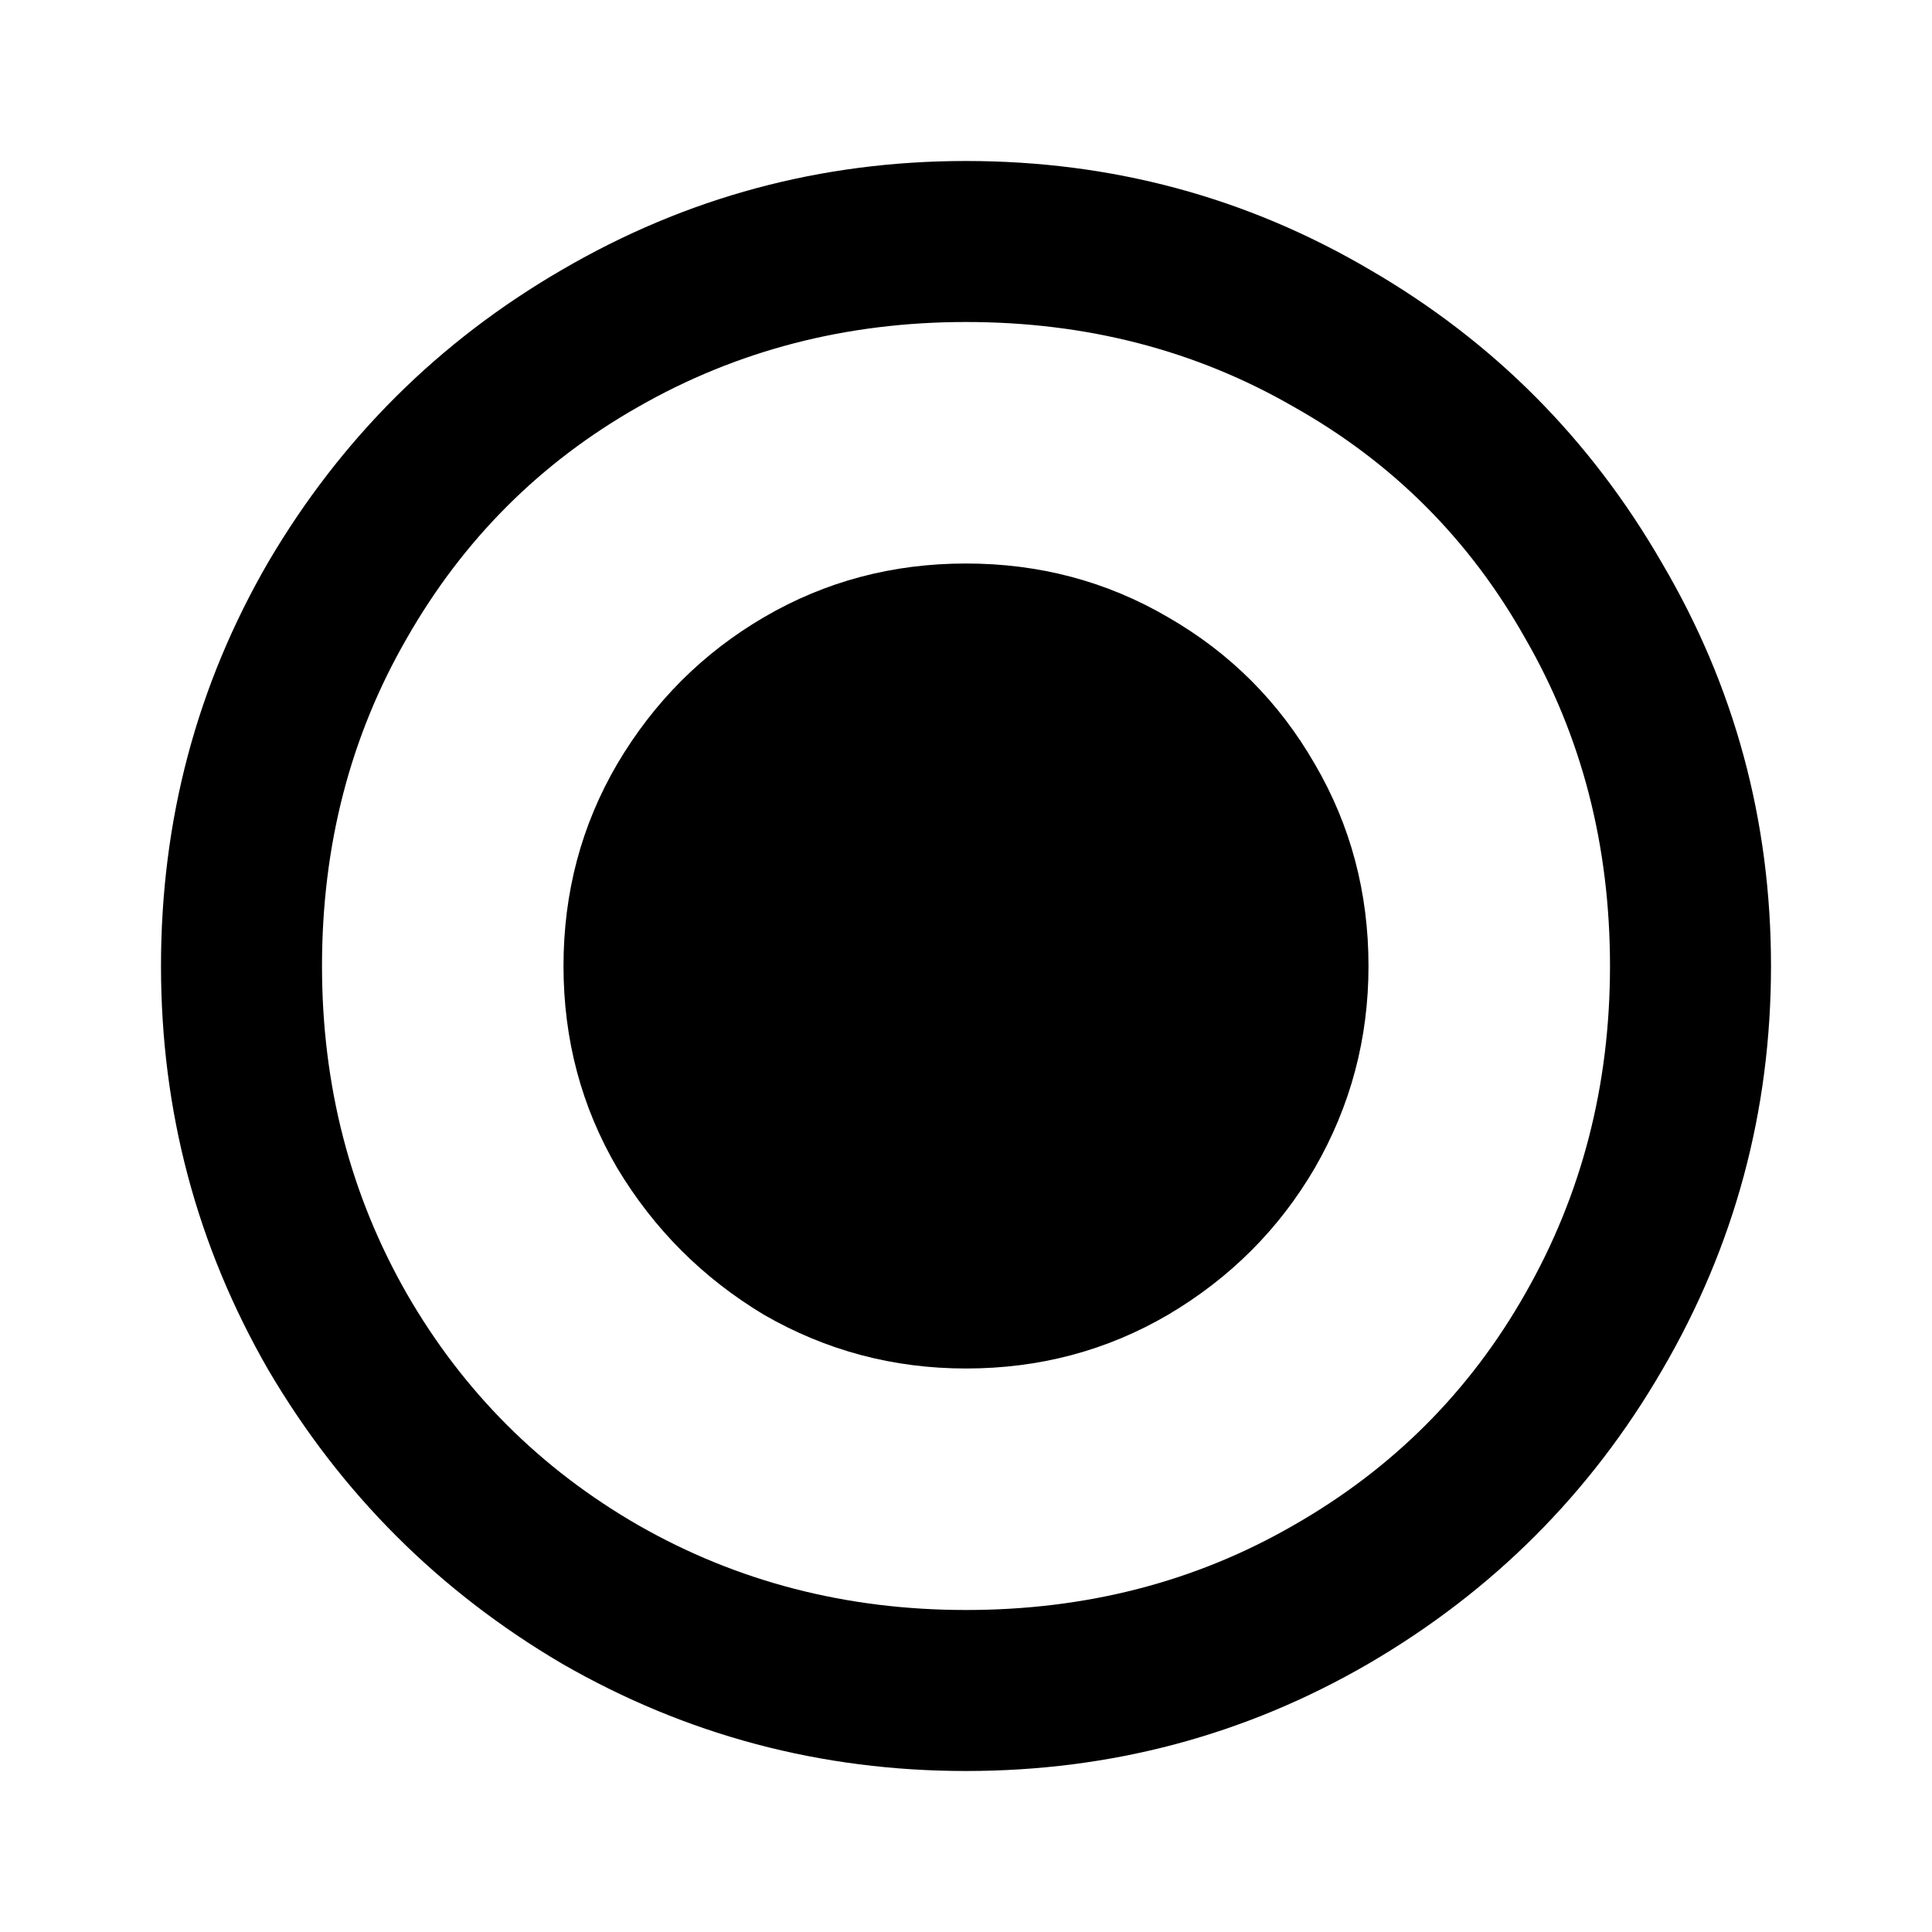 <svg width="24" height="24" viewBox="0 0 24 24" fill="none" xmlns="http://www.w3.org/2000/svg">
<path d="M12 17C11.099 17 10.263 16.778 9.491 16.333C8.731 15.877 8.123 15.269 7.667 14.509C7.222 13.748 7 12.912 7 12C7 11.088 7.222 10.252 7.667 9.491C8.123 8.719 8.731 8.111 9.491 7.667C10.252 7.222 11.088 7 12 7C12.912 7 13.748 7.222 14.509 7.667C15.281 8.111 15.889 8.719 16.333 9.491C16.778 10.252 17 11.088 17 12C17 12.901 16.778 13.737 16.333 14.509C15.889 15.269 15.281 15.877 14.509 16.333C13.748 16.778 12.912 17 12 17ZM12 20C13.497 20 14.854 19.649 16.07 18.947C17.298 18.246 18.257 17.287 18.947 16.07C19.649 14.842 20 13.485 20 12C20 10.503 19.649 9.146 18.947 7.93C18.257 6.702 17.298 5.743 16.07 5.053C14.854 4.351 13.497 4 12 4C10.515 4 9.158 4.351 7.93 5.053C6.713 5.743 5.754 6.702 5.053 7.93C4.351 9.146 4 10.503 4 12C4 13.485 4.351 14.842 5.053 16.07C5.754 17.287 6.713 18.246 7.93 18.947C9.158 19.649 10.515 20 12 20ZM12 22C10.199 22 8.526 21.556 6.982 20.667C5.45 19.766 4.234 18.55 3.333 17.017C2.444 15.474 2 13.801 2 12C2 10.187 2.444 8.515 3.333 6.982C4.234 5.45 5.45 4.24 6.982 3.351C8.526 2.45 10.199 2 12 2C13.813 2 15.485 2.45 17.017 3.351C18.55 4.24 19.76 5.456 20.649 7C21.55 8.532 22 10.199 22 12C22 13.801 21.55 15.474 20.649 17.017C19.76 18.55 18.544 19.766 17 20.667C15.468 21.556 13.801 22 12 22Z" fill="black"/>
</svg>
